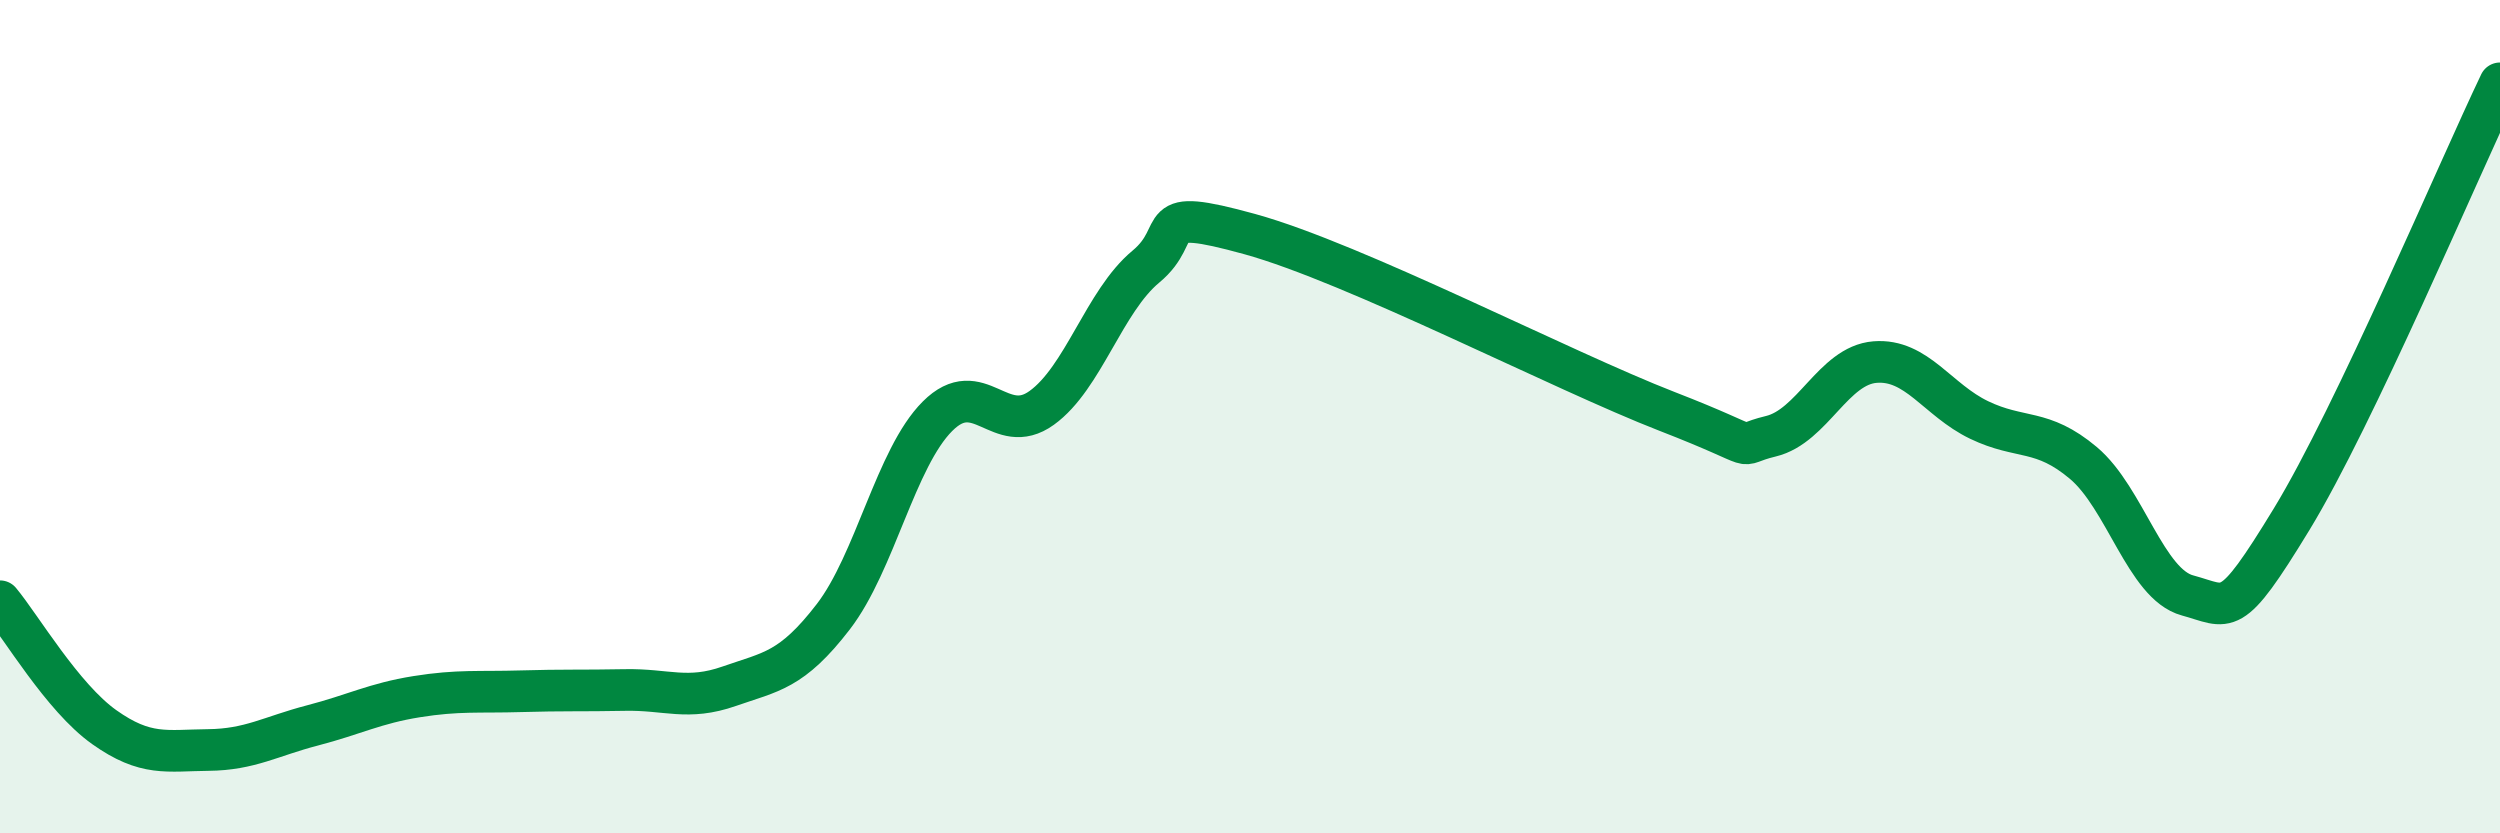 
    <svg width="60" height="20" viewBox="0 0 60 20" xmlns="http://www.w3.org/2000/svg">
      <path
        d="M 0,14.43 C 0.5,15.03 1.5,16.74 2.5,17.45 C 3.5,18.16 4,18.01 5,18 C 6,17.99 6.5,17.67 7.5,17.41 C 8.5,17.15 9,16.88 10,16.72 C 11,16.56 11.5,16.62 12.5,16.59 C 13.5,16.56 14,16.58 15,16.56 C 16,16.54 16.5,16.82 17.5,16.47 C 18.5,16.12 19,16.1 20,14.8 C 21,13.5 21.5,10.99 22.5,9.99 C 23.5,8.99 24,10.51 25,9.79 C 26,9.07 26.5,7.23 27.5,6.4 C 28.5,5.57 27.5,4.93 30,5.62 C 32.5,6.31 37.5,8.9 40,9.87 C 42.5,10.84 41.5,10.71 42.5,10.47 C 43.5,10.23 44,8.77 45,8.69 C 46,8.61 46.5,9.6 47.5,10.08 C 48.5,10.56 49,10.27 50,11.11 C 51,11.95 51.5,14.02 52.5,14.29 C 53.5,14.56 53.5,14.92 55,12.46 C 56.5,10 59,4.09 60,2L60 20L0 20Z"
        fill="#008740"
        opacity="0.1"
        stroke-linecap="round"
        stroke-linejoin="round"
      />
      <path
        d="M 0,14.43 C 0.5,15.03 1.5,16.74 2.5,17.45 C 3.5,18.16 4,18.01 5,18 C 6,17.99 6.5,17.67 7.5,17.41 C 8.5,17.15 9,16.88 10,16.72 C 11,16.56 11.5,16.62 12.5,16.59 C 13.5,16.56 14,16.58 15,16.56 C 16,16.54 16.5,16.82 17.5,16.47 C 18.5,16.12 19,16.1 20,14.8 C 21,13.5 21.5,10.99 22.5,9.99 C 23.5,8.99 24,10.51 25,9.79 C 26,9.07 26.5,7.23 27.5,6.4 C 28.5,5.57 27.5,4.93 30,5.62 C 32.5,6.31 37.5,8.9 40,9.87 C 42.5,10.84 41.5,10.71 42.5,10.47 C 43.5,10.23 44,8.77 45,8.69 C 46,8.61 46.5,9.6 47.5,10.08 C 48.5,10.56 49,10.27 50,11.11 C 51,11.95 51.5,14.02 52.5,14.29 C 53.5,14.56 53.5,14.92 55,12.46 C 56.5,10 59,4.09 60,2"
        stroke="#008740"
        stroke-width="1"
        fill="none"
        stroke-linecap="round"
        stroke-linejoin="round"
      />
    </svg>
  